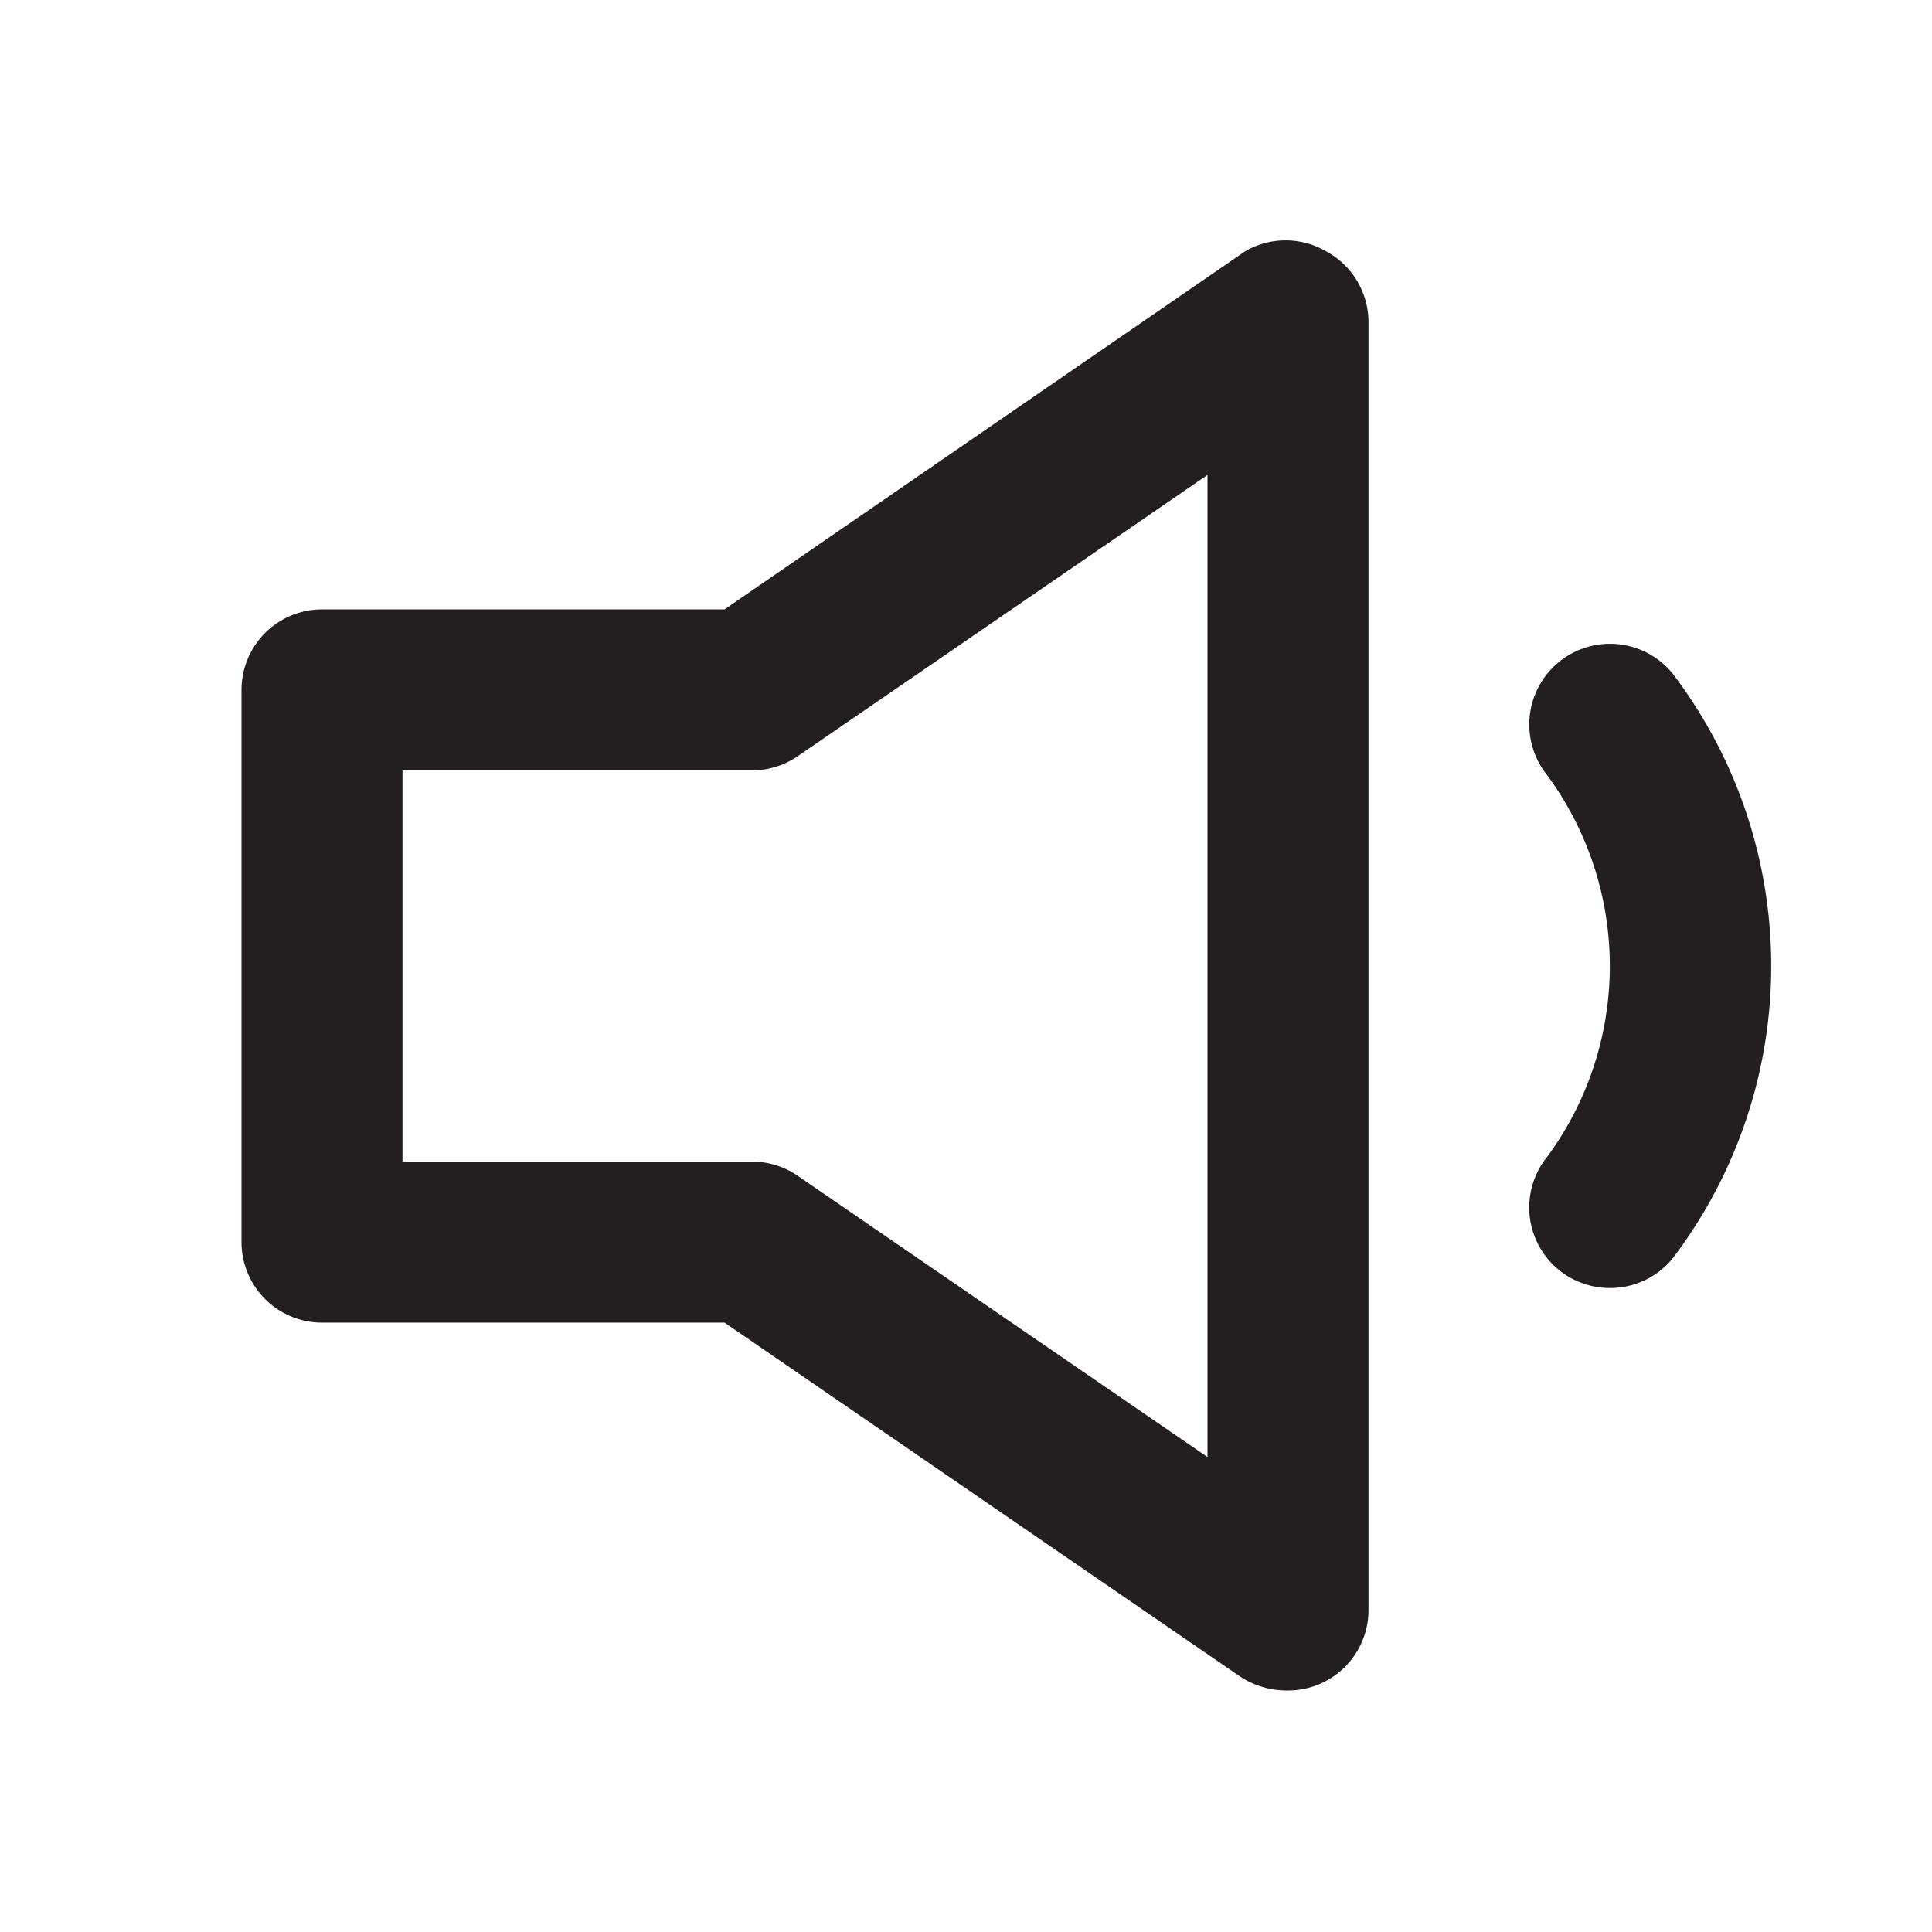 <svg xmlns="http://www.w3.org/2000/svg" viewBox="0 0 24 24"><defs><style>.cls-1{fill:#fff;opacity:0;}.cls-2{fill:#231f20;}</style></defs><title>volume-down</title><g id="Layer_2" data-name="Layer 2"><g id="volume-down"><g id="volume-down-2" data-name="volume-down"><rect class="cls-1" width="24" height="24"/><path class="cls-2" d="M20.78,8.37a1,1,0,1,0-1.56,1.26,4,4,0,0,1,0,4.74A1,1,0,0,0,20,16a1,1,0,0,0,.78-.37A6,6,0,0,0,20.78,8.37Z"/><path class="cls-2" d="M16.47,3.12a1,1,0,0,0-1,0L9,7.57H4a1,1,0,0,0-1,1v6.86a1,1,0,0,0,1,1H9l6.41,4.4A1.06,1.06,0,0,0,16,21a1,1,0,0,0,1-1V4A1,1,0,0,0,16.47,3.12ZM15,18.1,9.9,14.6a1,1,0,0,0-.57-.17H5V9.57H9.33A1,1,0,0,0,9.9,9.4L15,5.9Z"/></g></g></g></svg>